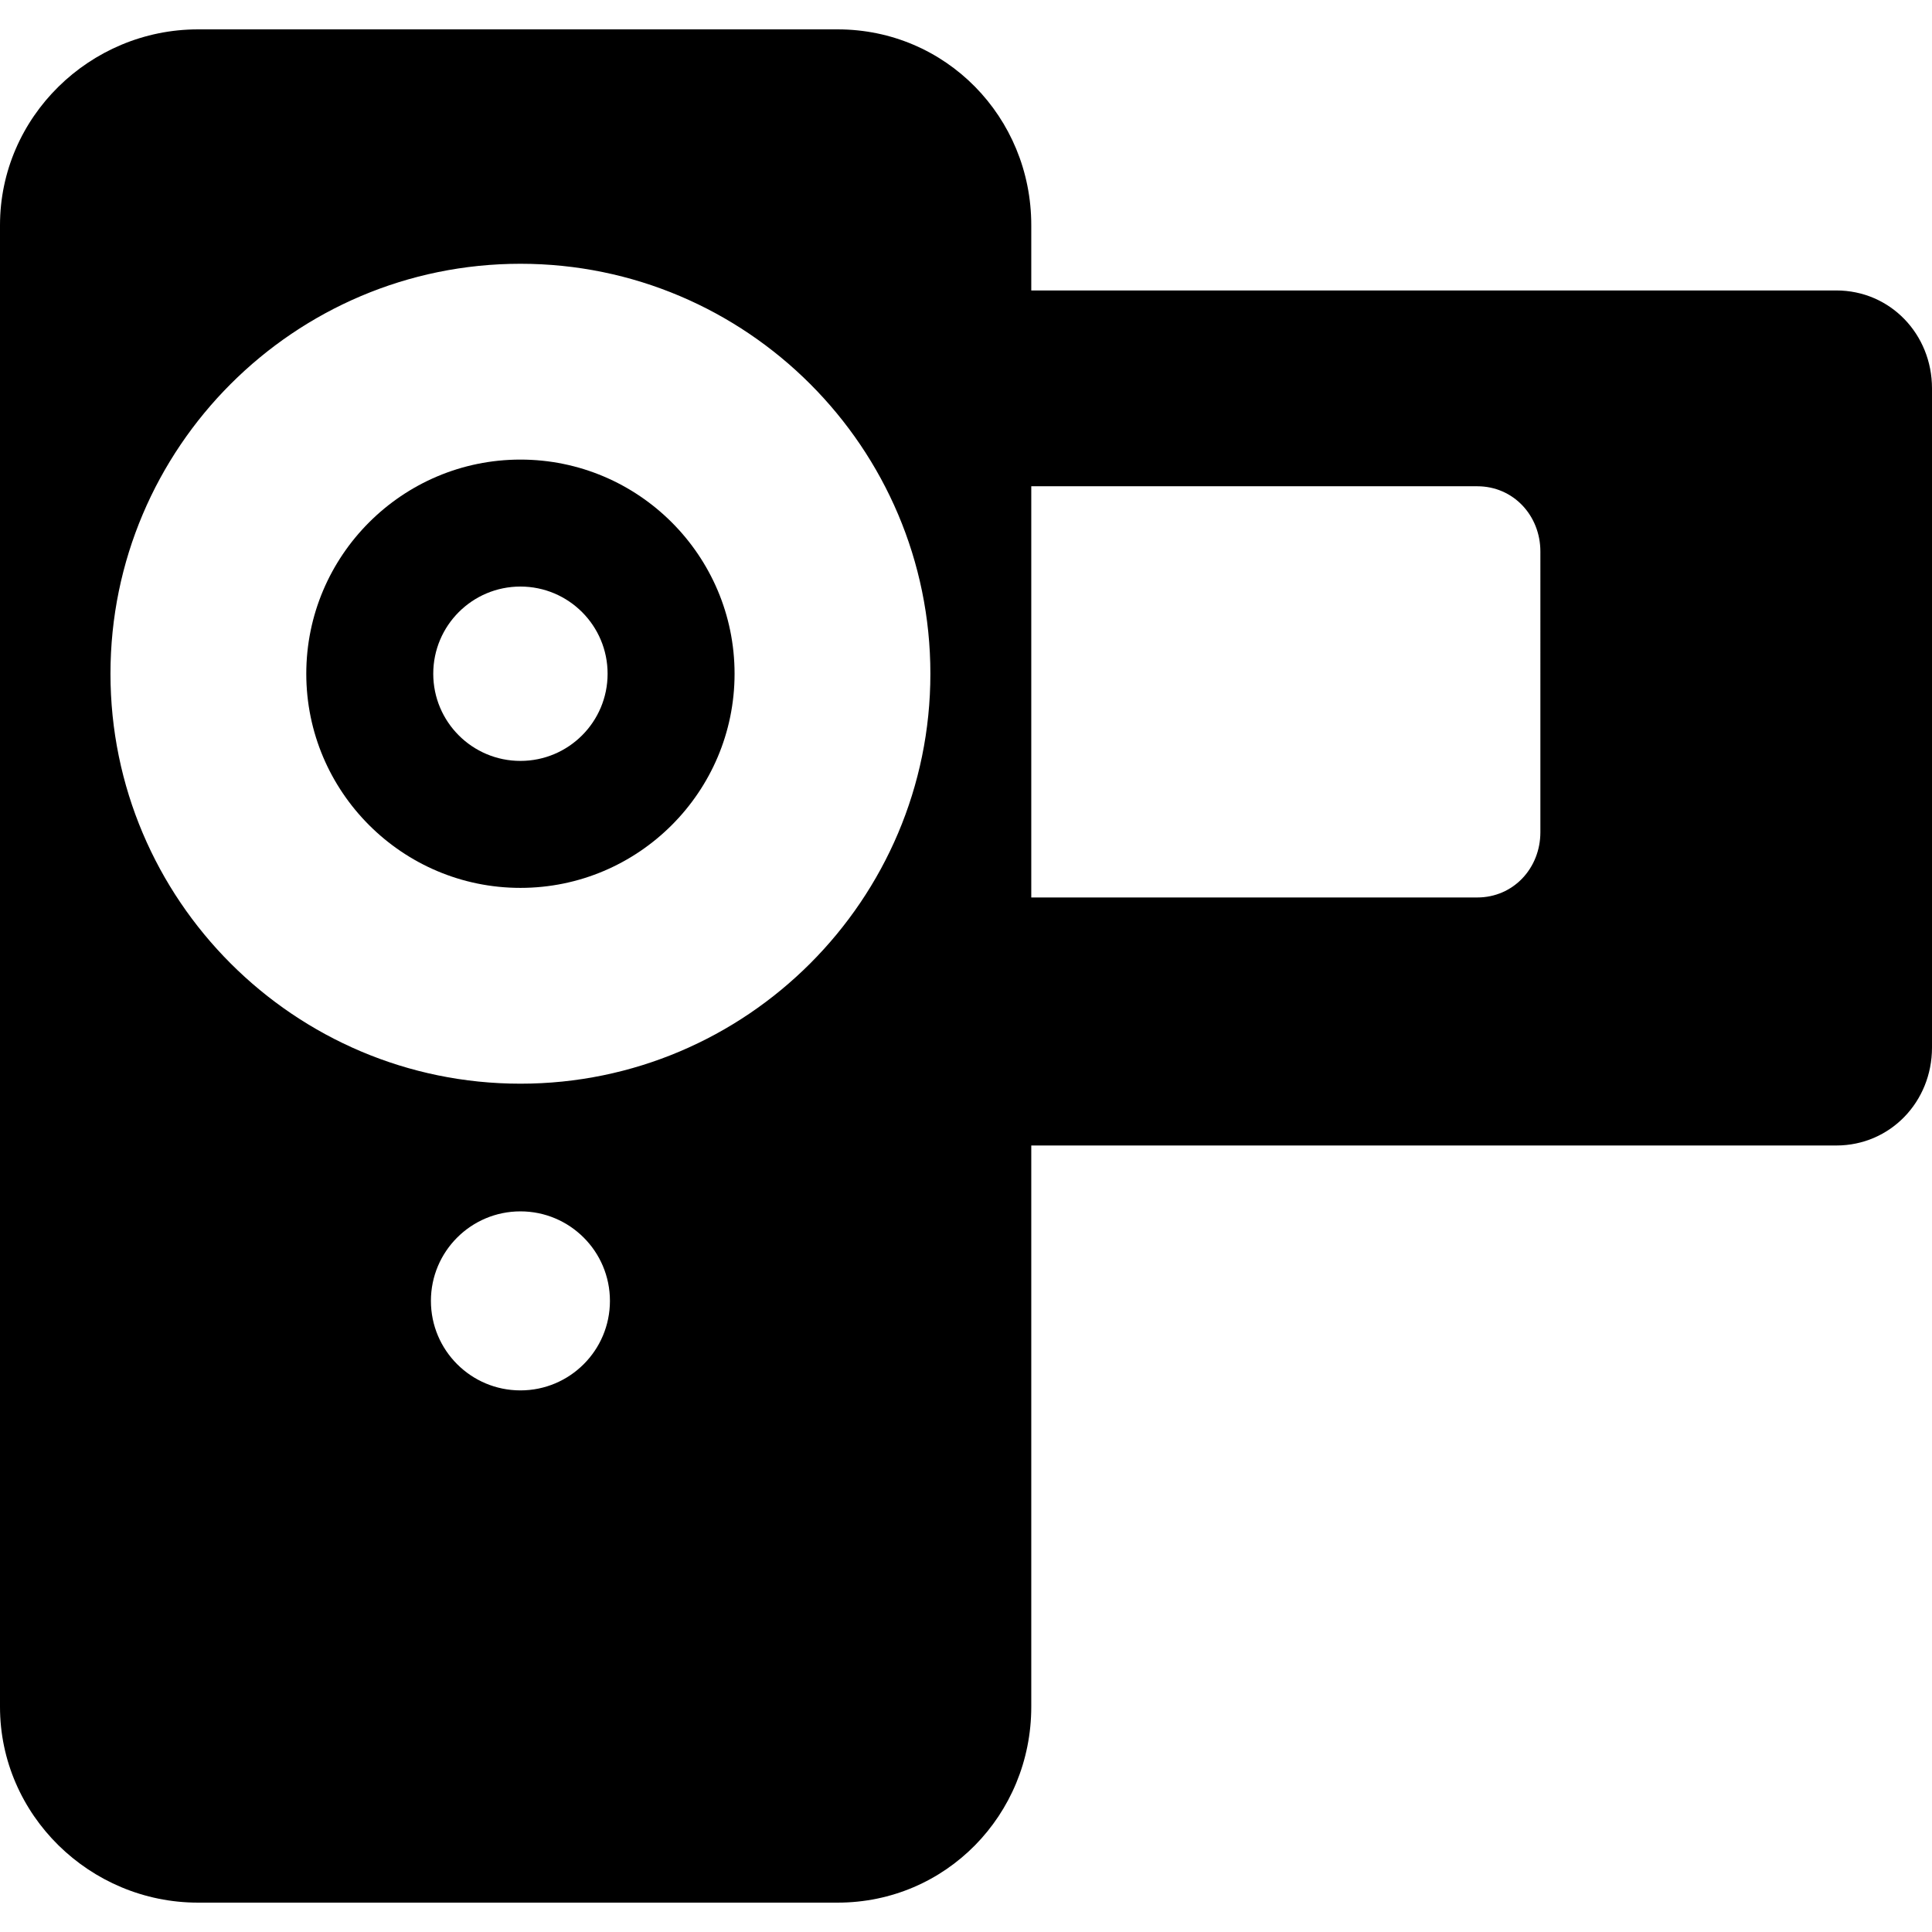 <?xml version="1.0" encoding="iso-8859-1"?>
<!-- Uploaded to: SVG Repo, www.svgrepo.com, Generator: SVG Repo Mixer Tools -->
<!DOCTYPE svg PUBLIC "-//W3C//DTD SVG 1.1//EN" "http://www.w3.org/Graphics/SVG/1.1/DTD/svg11.dtd">
<svg fill="#000000" height="800px" width="800px" version="1.1" id="Capa_1" xmlns="http://www.w3.org/2000/svg" xmlns:xlink="http://www.w3.org/1999/xlink" 
	 viewBox="0 0 296 296" xml:space="preserve">
<g>
	<path d="M281.333,44.5H158v-10c0-16.569-13.098-30-29.667-30h-98C13.765,4.5,0,17.931,0,34.5v227c0,16.569,13.765,30,30.333,30h98
		c16.569,0,29.667-13.431,29.667-30v-86h123.333c8.284,0,14.667-6.716,14.667-15v-101C296,51.216,289.618,44.5,281.333,44.5z
		 M79.734,213.021c-7.574,0-13.714-6.14-13.714-13.714c0-7.574,6.14-13.714,13.714-13.714c7.574,0,13.713,6.14,13.713,13.714
		C93.448,206.882,87.308,213.021,79.734,213.021z M79.734,166.031c-34.633,0-62.809-28.176-62.809-62.809
		c0-34.633,28.177-62.81,62.809-62.81s62.809,28.177,62.809,62.81C142.543,137.855,114.367,166.031,79.734,166.031z M236,127.5
		c0,5.523-4.144,10-9.667,10H158v-63h68.333c5.523,0,9.667,4.477,9.667,10V127.5z"/>
	<path d="M79.734,70.413c-18.091,0-32.809,14.719-32.809,32.81c0,18.091,14.719,32.809,32.809,32.809s32.809-14.718,32.809-32.809
		C112.543,85.132,97.825,70.413,79.734,70.413z M79.734,116.578c-7.377,0-13.356-5.979-13.356-13.356
		c0-7.376,5.979-13.356,13.356-13.356c7.376,0,13.356,5.98,13.356,13.356C93.09,110.599,87.11,116.578,79.734,116.578z"/>
</g>
</svg>